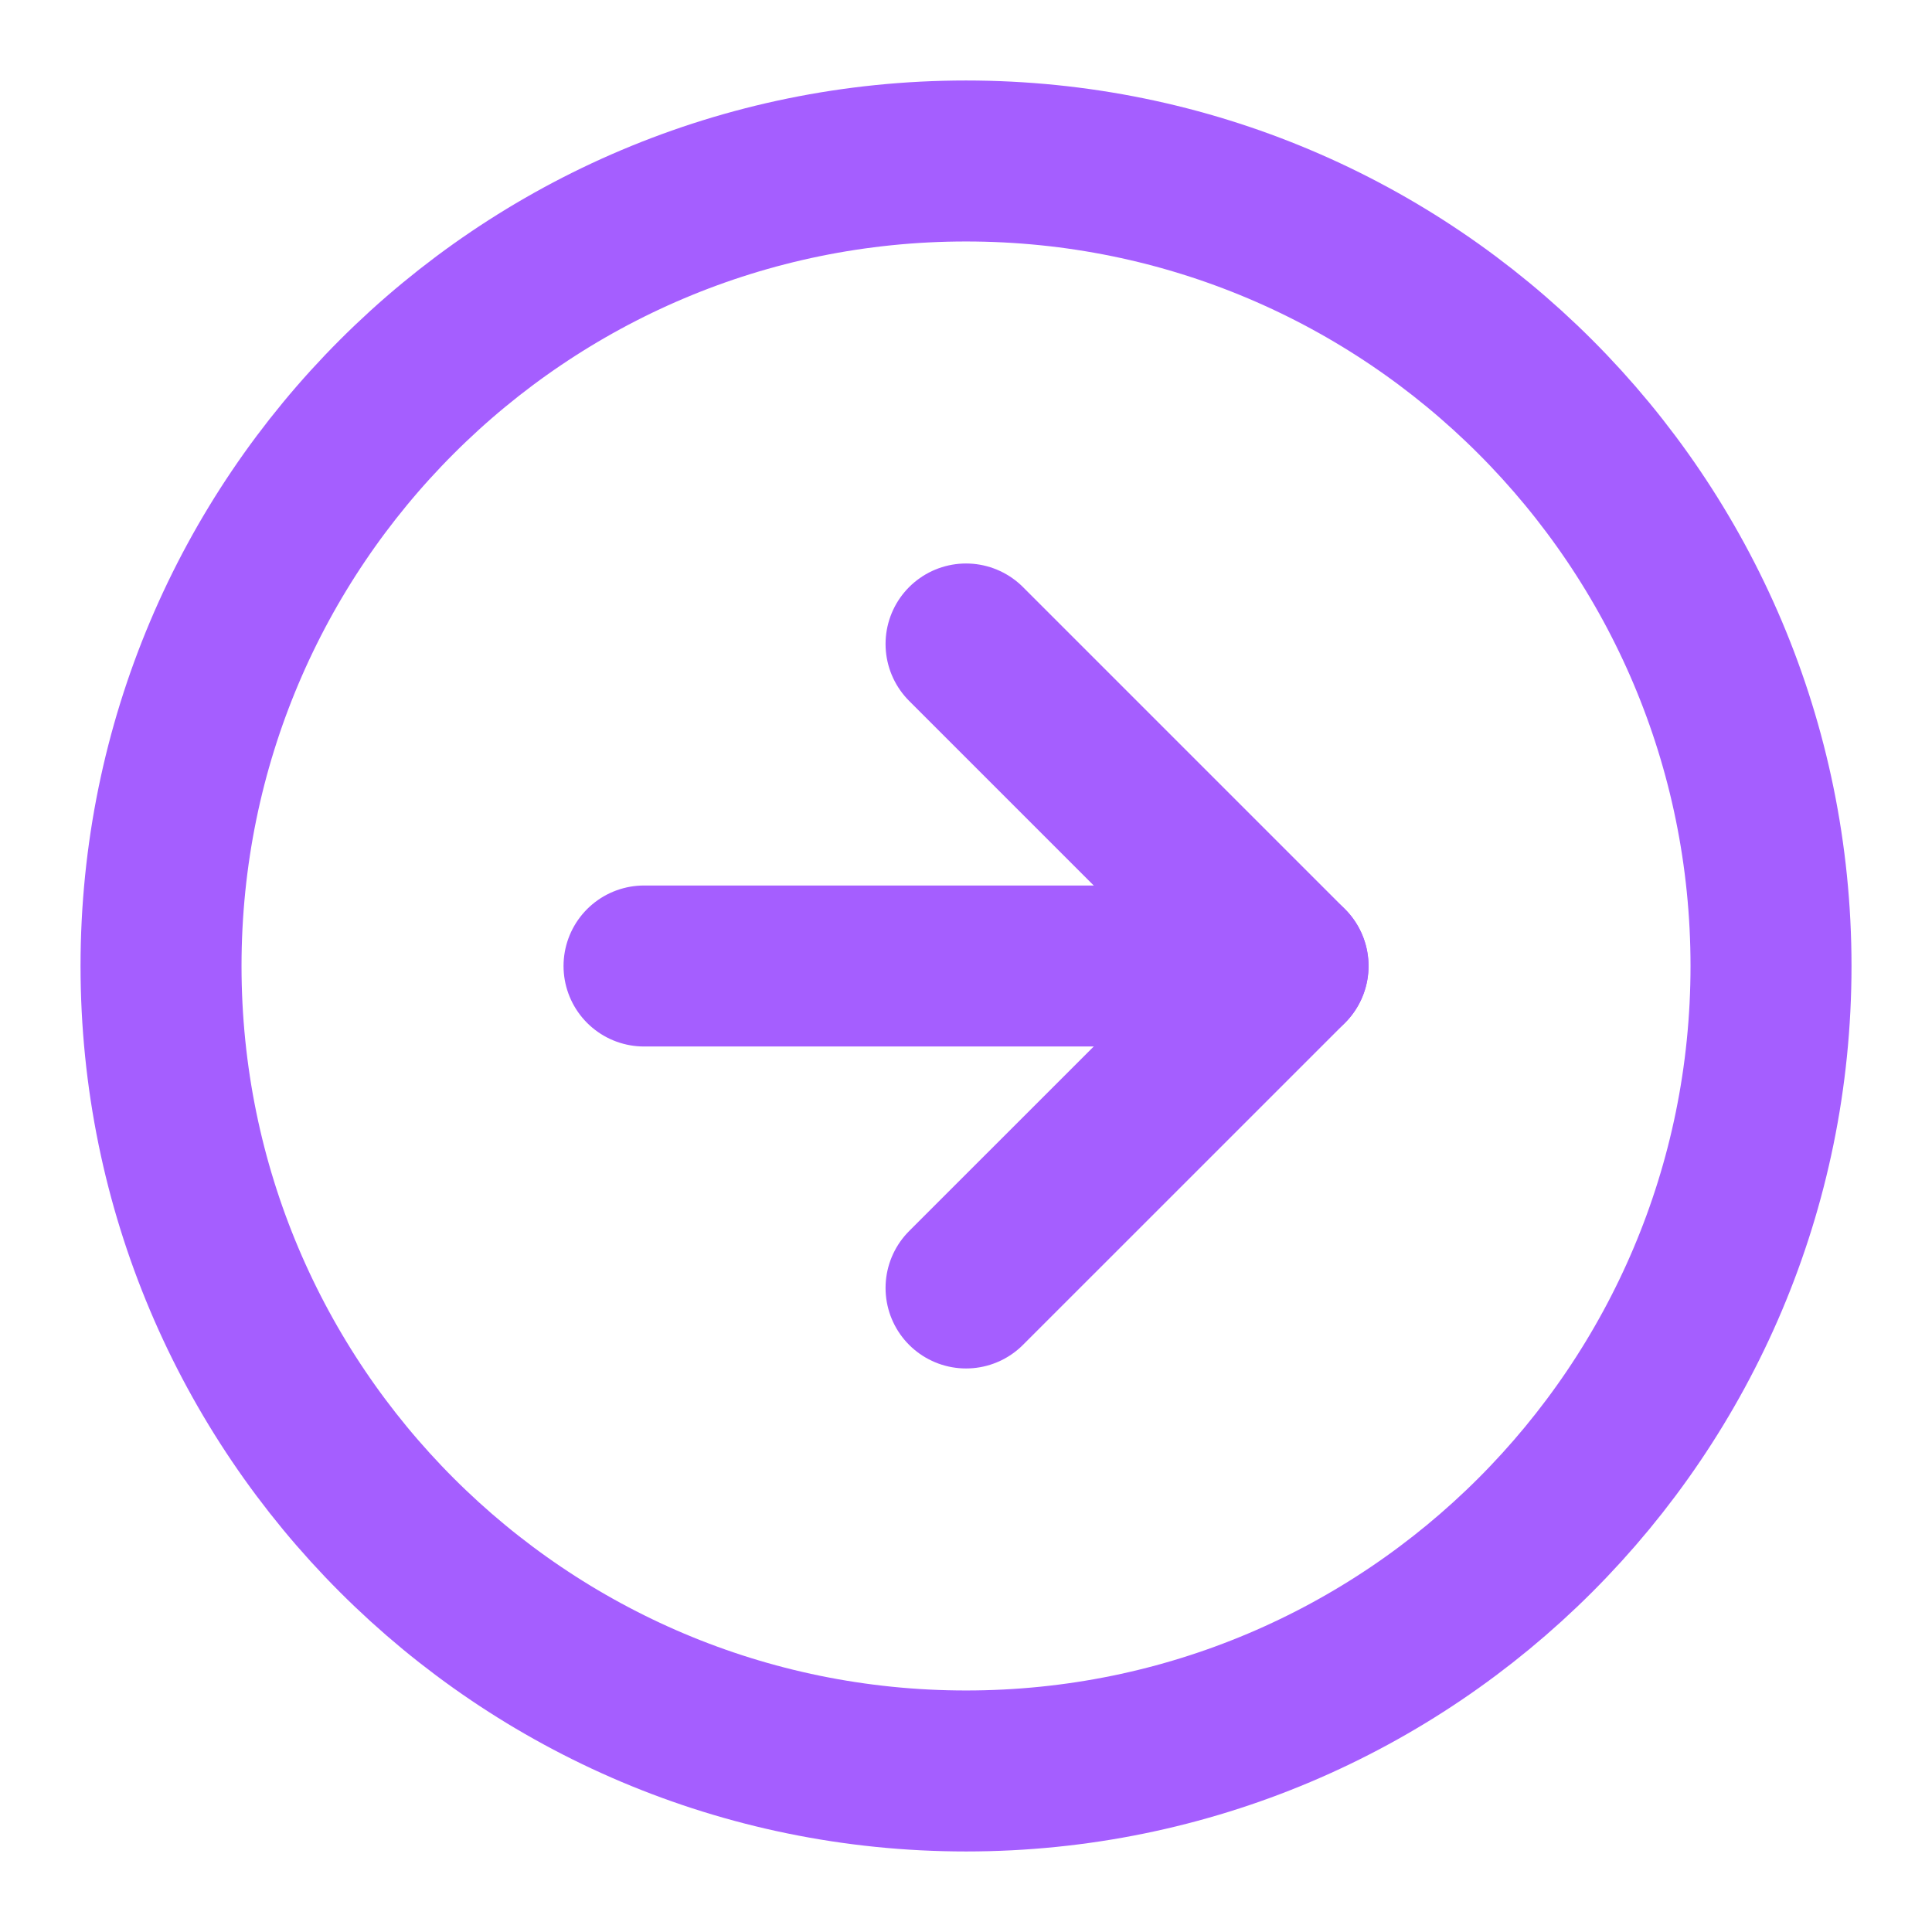<svg width="40" height="40" viewBox="0 0 40 40" fill="none" xmlns="http://www.w3.org/2000/svg">
<path d="M20.001 36.666C29.205 36.666 36.667 29.204 36.667 20C36.667 10.795 29.205 3.333 20.001 3.333C10.796 3.333 3.334 10.795 3.334 20C3.334 29.204 10.796 36.666 20.001 36.666Z" stroke="#A55EFF" stroke-width="3.333" stroke-linecap="round" stroke-linejoin="round"/>
<path d="M20.001 26.666L26.668 20L20.001 13.333" stroke="#A55EFF" stroke-width="3.333" stroke-linecap="round" stroke-linejoin="round"/>
<path d="M13.334 20H26.667" stroke="#A55EFF" stroke-width="3.333" stroke-linecap="round" stroke-linejoin="round"/>
</svg>
